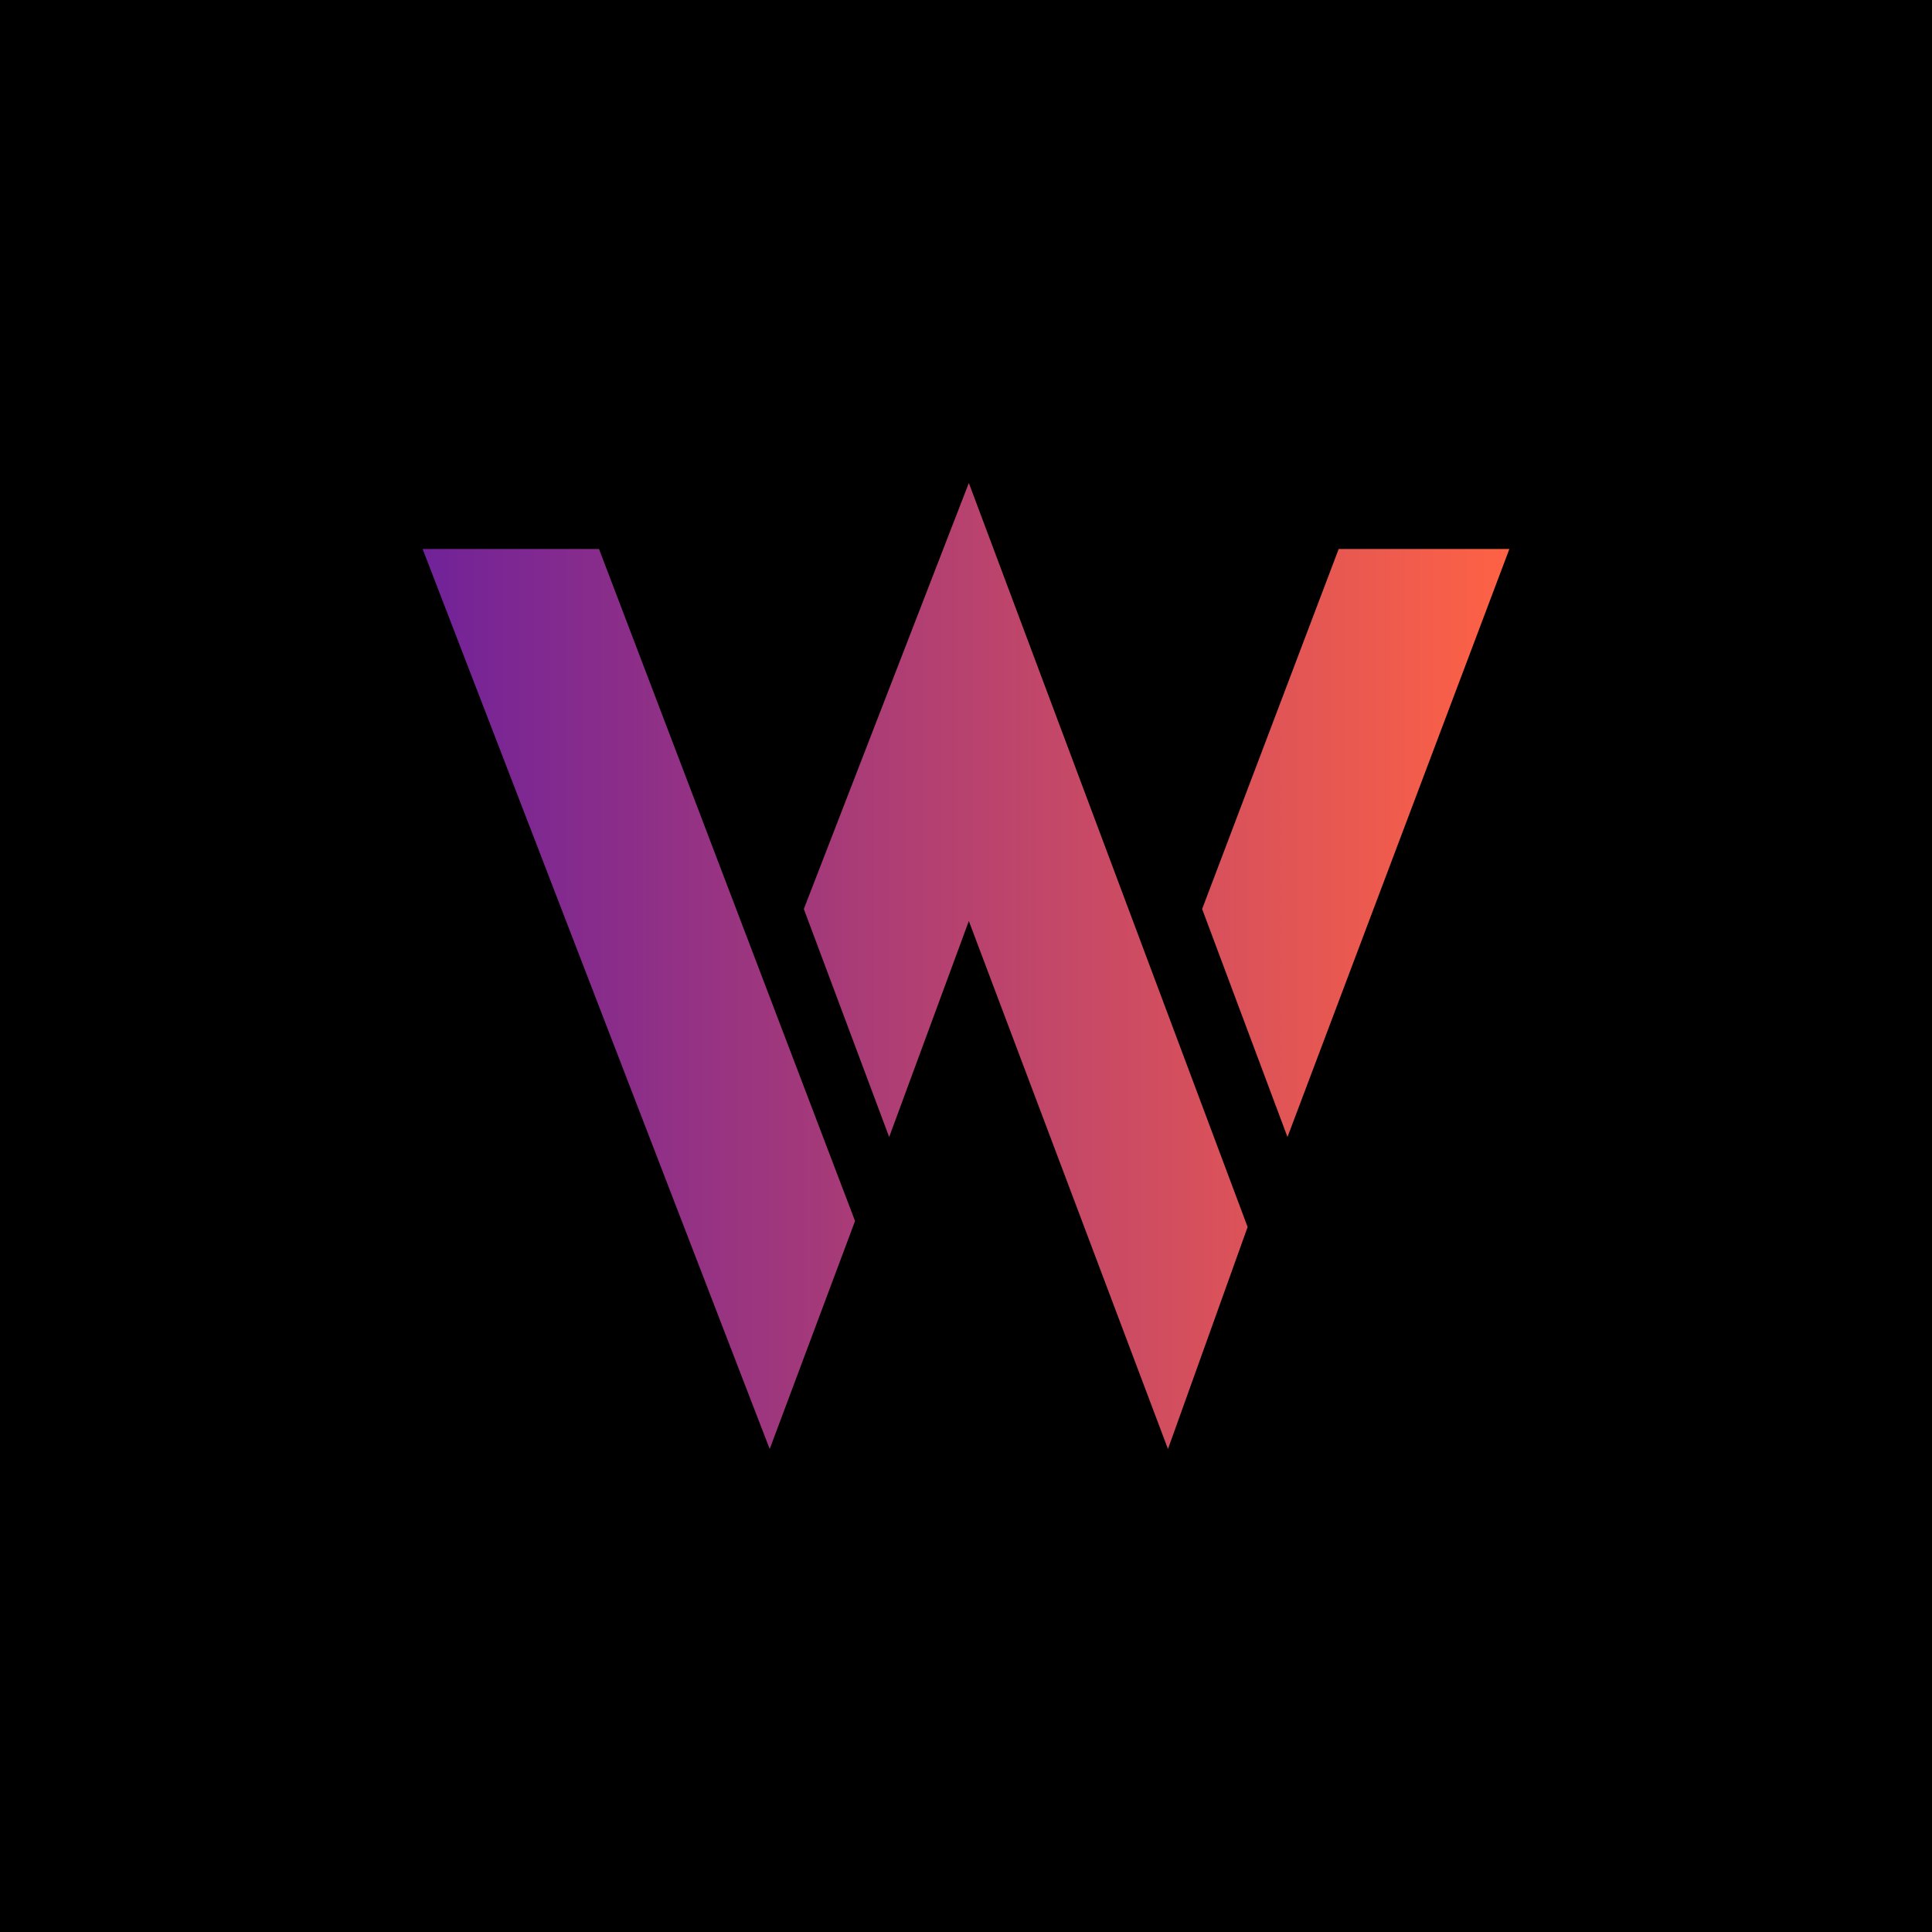 <svg width="256" height="256" viewBox="0 0 256 256" fill="none" xmlns="http://www.w3.org/2000/svg">
<rect width="256" height="256" fill="black"/>
<path d="M113.298 161.79L101.989 192.002L56 72.745H79.372L113.298 161.79ZM165.317 162.585L154.763 192.002L128.376 122.038L117.82 150.66L106.512 120.448L128.376 64L165.317 162.585ZM200.001 72.745L170.598 150.659L159.289 120.448L177.383 72.745H200.001Z" fill="url(#paint0_linear_856_2164)"/>
<defs>
<linearGradient id="paint0_linear_856_2164" x1="56" y1="128.001" x2="200.001" y2="128.001" gradientUnits="userSpaceOnUse">
<stop stop-color="#712299"/>
<stop offset="1" stop-color="#FE6244"/>
</linearGradient>
</defs>
</svg>
